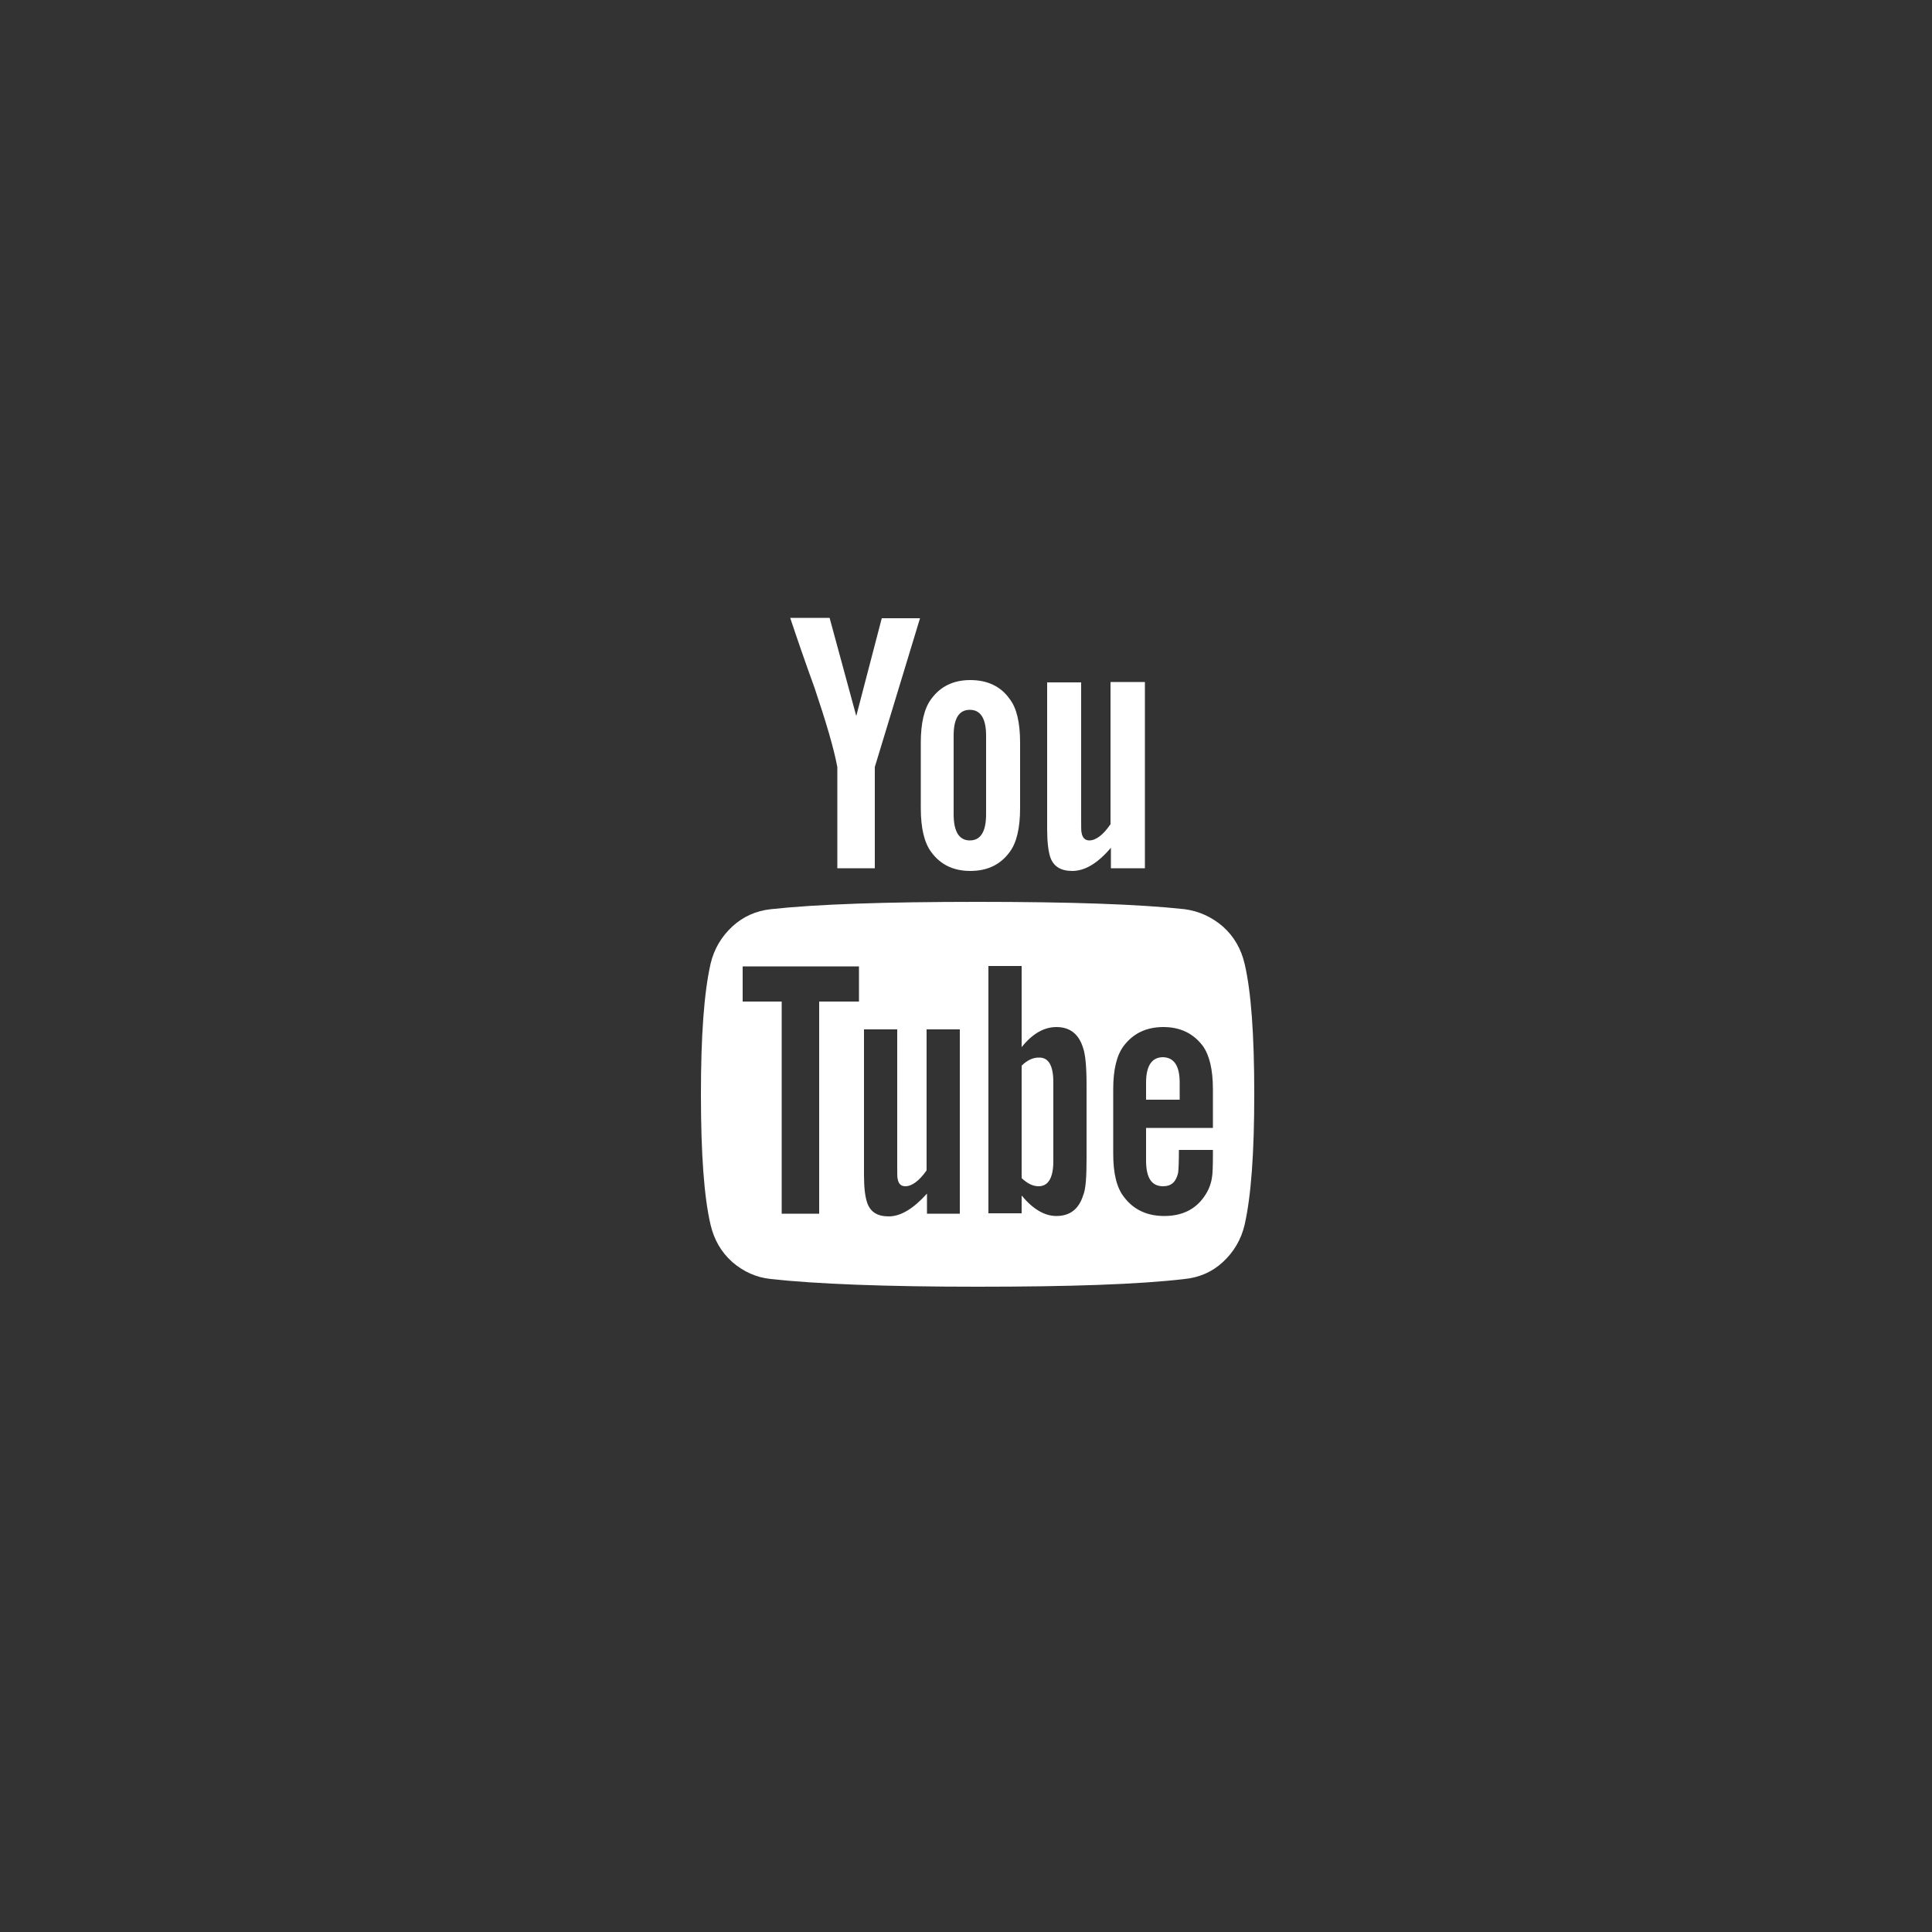<?xml version="1.0" encoding="utf-8"?>
<!-- Generator: Adobe Illustrator 28.0.0, SVG Export Plug-In . SVG Version: 6.00 Build 0)  -->
<svg version="1.1" id="图层_1" xmlns="http://www.w3.org/2000/svg" xmlns:xlink="http://www.w3.org/1999/xlink" x="0px" y="0px"
	 viewBox="0 0 50 50" style="enable-background:new 0 0 50 50;" xml:space="preserve">
<rect x="0" y="0" width="50" height="50" fill="#333333" stroke="none"/>
<style type="text/css">
	.st0{display:none;}
	.st1{display:inline;}
	.st2{fill:#FFFFFF;}
	.st3{display:inline;fill:#FFFFFF;}
</style>
<g class="st0">
	<g class="st1">
		<path class="st2" d="M20.33,18.79c0,0.5-0.18,0.92-0.54,1.27c-0.36,0.35-0.83,0.52-1.4,0.52c-0.55,0-0.99-0.17-1.34-0.52
			c-0.35-0.35-0.52-0.77-0.52-1.27c0-0.52,0.17-0.95,0.52-1.29c0.35-0.34,0.81-0.5,1.38-0.5c0.57,0,1.03,0.17,1.36,0.5
			C20.12,17.84,20.3,18.27,20.33,18.79 M16.63,33.52V22h3.58v11.52H16.63 M22.34,25.69c0-1.07-0.02-2.3-0.07-3.69h3.1l0.19,1.6h0.07
			c0.75-1.24,1.93-1.86,3.54-1.86c1.24,0,2.24,0.42,3,1.25c0.76,0.83,1.14,2.07,1.14,3.71v6.83h-3.58v-6.38
			c0-1.67-0.61-2.5-1.83-2.5c-0.87,0-1.48,0.45-1.83,1.34c-0.07,0.15-0.11,0.45-0.11,0.9v6.64h-3.62V25.69"/>
	</g>
</g>
<g>
	<g>
		<path class="st2" d="M27.26,28.01v2.04c0,0.43-0.13,0.65-0.38,0.65c-0.15,0-0.29-0.07-0.44-0.21v-2.91
			c0.14-0.14,0.29-0.21,0.44-0.21C27.14,27.36,27.26,27.58,27.26,28.01L27.26,28.01z M30.53,28.02v0.44h-0.87v-0.44
			c0-0.44,0.15-0.66,0.44-0.66C30.39,27.37,30.53,27.59,30.53,28.02L30.53,28.02z M21.2,25.92h1.03v-0.91h-3.01v0.91h1.01v5.49h0.97
			L21.2,25.92L21.2,25.92z M23.98,31.41h0.86v-4.77h-0.86v3.65c-0.19,0.27-0.38,0.41-0.55,0.41c-0.12,0-0.18-0.07-0.2-0.2
			c-0.01-0.02-0.01-0.13-0.01-0.34v-3.52h-0.86v3.78c0,0.32,0.03,0.55,0.08,0.7c0.08,0.24,0.26,0.36,0.56,0.36
			c0.31,0,0.64-0.2,0.99-0.59V31.41z M28.12,29.98v-1.9c0-0.47-0.03-0.79-0.09-0.96c-0.11-0.36-0.34-0.54-0.69-0.54
			c-0.32,0-0.62,0.17-0.9,0.52v-2.1h-0.86v6.4h0.86v-0.46c0.29,0.35,0.59,0.53,0.9,0.53c0.35,0,0.58-0.18,0.69-0.53
			C28.1,30.78,28.12,30.46,28.12,29.98L28.12,29.98z M31.39,29.89v-0.13h-0.88c0,0.33-0.01,0.52-0.02,0.59
			c-0.05,0.23-0.17,0.35-0.39,0.35c-0.3,0-0.44-0.22-0.44-0.67v-0.84h1.73v-1c0-0.51-0.09-0.88-0.26-1.12
			c-0.25-0.33-0.59-0.49-1.02-0.49c-0.44,0-0.78,0.16-1.03,0.49c-0.18,0.24-0.27,0.61-0.27,1.12v1.67c0,0.51,0.09,0.88,0.28,1.12
			c0.25,0.33,0.6,0.49,1.04,0.49c0.46,0,0.81-0.17,1.04-0.51c0.12-0.17,0.18-0.35,0.2-0.52C31.38,30.39,31.39,30.2,31.39,29.89
			L31.39,29.89z M25.52,21.07v-2.03c0-0.44-0.14-0.67-0.42-0.67c-0.28,0-0.42,0.22-0.42,0.67v2.03c0,0.45,0.14,0.68,0.42,0.68
			C25.38,21.75,25.52,21.52,25.52,21.07L25.52,21.07z M32.46,28.32c0,1.51-0.08,2.63-0.25,3.38c-0.09,0.38-0.28,0.7-0.56,0.96
			c-0.28,0.26-0.61,0.4-0.99,0.44c-1.18,0.14-2.97,0.2-5.36,0.2c-2.39,0-4.17-0.07-5.36-0.2c-0.37-0.04-0.7-0.19-0.99-0.44
			c-0.29-0.26-0.47-0.58-0.56-0.96c-0.17-0.72-0.25-1.85-0.25-3.38c0-1.51,0.08-2.63,0.25-3.38c0.09-0.38,0.28-0.7,0.56-0.96
			c0.28-0.26,0.62-0.41,1-0.45c1.18-0.13,2.96-0.19,5.35-0.19c2.39,0,4.17,0.06,5.36,0.19c0.37,0.05,0.7,0.2,0.99,0.45
			c0.29,0.26,0.47,0.58,0.56,0.96C32.38,25.66,32.46,26.79,32.46,28.32L32.46,28.32z M22.82,16h0.99l-1.17,3.85v2.62h-0.97v-2.62
			c-0.09-0.48-0.29-1.16-0.59-2.05c-0.24-0.66-0.45-1.27-0.63-1.81h1.02l0.69,2.54L22.82,16z M26.4,19.22v1.69
			c0,0.52-0.09,0.9-0.27,1.14c-0.24,0.33-0.58,0.49-1.02,0.49c-0.43,0-0.77-0.16-1.01-0.49c-0.18-0.24-0.27-0.62-0.27-1.14v-1.69
			c0-0.51,0.09-0.89,0.27-1.13c0.24-0.33,0.58-0.49,1.01-0.49c0.44,0,0.79,0.16,1.02,0.49C26.31,18.32,26.4,18.7,26.4,19.22
			L26.4,19.22z M29.63,17.65v4.82h-0.88v-0.53c-0.34,0.4-0.67,0.6-1,0.6c-0.3,0-0.49-0.12-0.57-0.36c-0.05-0.15-0.08-0.4-0.08-0.72
			v-3.8h0.88v3.54c0,0.21,0,0.33,0.01,0.34c0.02,0.14,0.09,0.21,0.2,0.21c0.17,0,0.36-0.14,0.55-0.42v-3.68L29.63,17.65L29.63,17.65
			z M29.63,17.65"/>
	</g>
</g>
<g class="st0">
	<g class="st1">
		<path class="st2" d="M26.17,33.47h-3.42v-9.13h-2.28V21.2l2.28,0l0-1.85c0-2.57,0.7-4.13,3.72-4.13h2.52v3.15h-1.57
			c-1.18,0-1.23,0.44-1.23,1.26l0,1.57H29l-0.33,3.15l-2.49,0L26.17,33.47z M26.17,33.47"/>
	</g>
</g>
<g class="st0">
	<path class="st3" d="M25.01,20.09c-1.65,0-3.18,0.88-4.01,2.32c-0.83,1.43-0.83,3.2,0,4.63c0.83,1.43,2.36,2.32,4.01,2.32
		c2.56,0,4.63-2.07,4.63-4.63S27.57,20.09,25.01,20.09L25.01,20.09z M25.01,27.73c-1.66,0-3.01-1.35-3.01-3.01
		c0-1.66,1.35-3.01,3.01-3.01c1.66,0,3.01,1.35,3.01,3.01C28.02,26.38,26.67,27.73,25.01,27.73L25.01,27.73z M25.01,27.73"/>
	<g class="st1">
		<path class="st2" d="M28.74,19.92c0,0.39,0.21,0.74,0.54,0.93c0.33,0.19,0.75,0.19,1.08,0c0.33-0.19,0.54-0.55,0.54-0.93
			c0-0.39-0.21-0.74-0.54-0.93c-0.33-0.19-0.75-0.19-1.08,0C28.95,19.18,28.74,19.53,28.74,19.92L28.74,19.92z M28.74,19.92"/>
		<path class="st2" d="M33.55,18.82c-0.47-1.21-1.43-2.17-2.64-2.64c-0.7-0.26-1.44-0.41-2.19-0.42c-0.96-0.04-1.27-0.05-3.71-0.05
			c-2.45,0-2.76,0-3.72,0.05c-0.75,0.01-1.49,0.16-2.19,0.42c-1.21,0.47-2.17,1.42-2.64,2.64c-0.26,0.7-0.4,1.44-0.42,2.19
			C16.01,21.97,16,22.28,16,24.72c0,2.45,0,2.76,0.06,3.71c0.02,0.75,0.16,1.49,0.42,2.19c0.47,1.21,1.43,2.17,2.64,2.64
			c0.7,0.27,1.44,0.43,2.19,0.45c0.96,0.04,1.27,0.06,3.71,0.06c2.45,0,2.76,0,3.72-0.06c0.75-0.02,1.49-0.16,2.19-0.42
			c1.21-0.47,2.17-1.43,2.64-2.64c0.26-0.7,0.4-1.44,0.42-2.19c0.04-0.96,0.06-1.27,0.06-3.71c0-2.45,0-2.76-0.06-3.72
			C33.96,20.28,33.82,19.53,33.55,18.82L33.55,18.82z M32.34,28.37c-0.01,0.58-0.11,1.15-0.31,1.69c-0.3,0.79-0.93,1.41-1.71,1.71
			c-0.54,0.2-1.1,0.3-1.67,0.31c-0.95,0.04-1.22,0.06-3.66,0.06c-2.44,0-2.69,0-3.66-0.06c-0.57-0.01-1.14-0.11-1.67-0.31
			c-0.79-0.3-1.42-0.92-1.72-1.71c-0.2-0.54-0.3-1.1-0.31-1.67c-0.04-0.95-0.05-1.22-0.05-3.66c0-2.44,0-2.69,0.05-3.66
			c0.01-0.58,0.11-1.15,0.31-1.69c0.31-0.79,0.93-1.41,1.72-1.71c0.54-0.2,1.1-0.3,1.67-0.31c0.95-0.04,1.22-0.06,3.66-0.06
			s2.69,0,3.66,0.06c0.57,0.01,1.14,0.11,1.67,0.31c0.79,0.3,1.41,0.93,1.71,1.71c0.2,0.54,0.3,1.1,0.31,1.67
			c0.04,0.95,0.05,1.22,0.05,3.66c0,2.44,0,2.7-0.04,3.66L32.34,28.37L32.34,28.37z M32.34,28.37"/>
	</g>
</g>
</svg>
